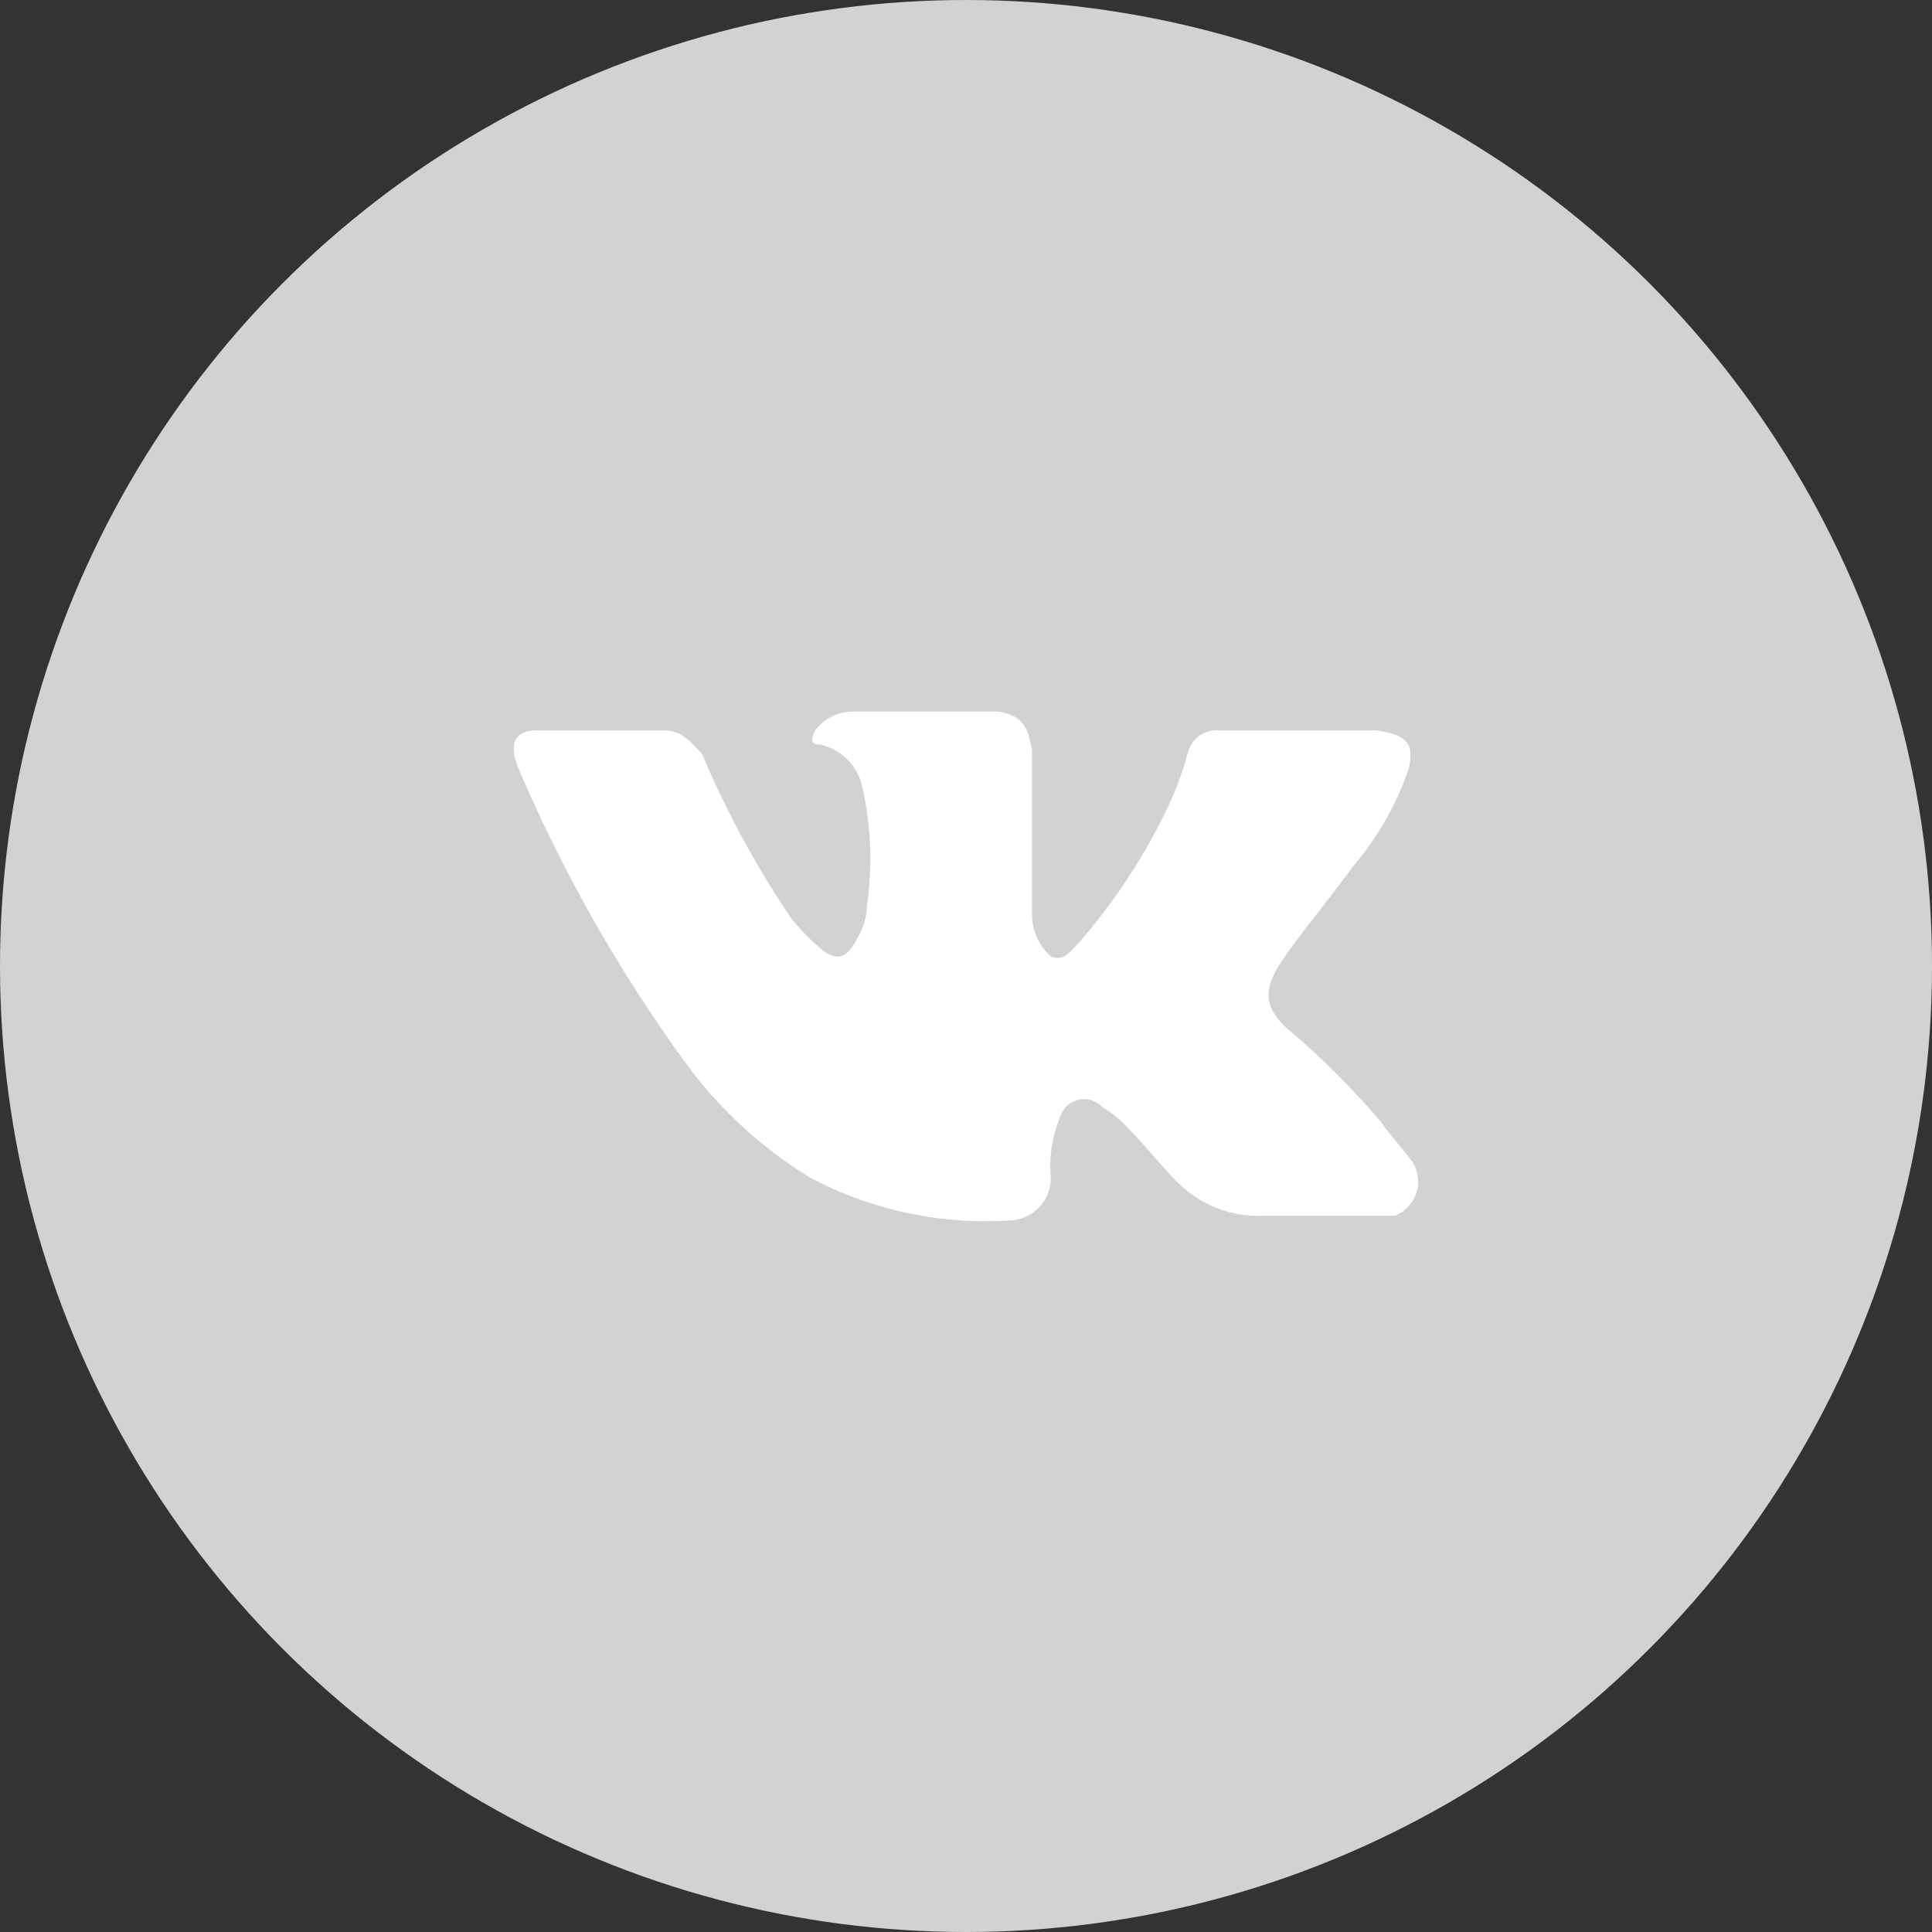<?xml version="1.0" encoding="UTF-8"?> <svg xmlns="http://www.w3.org/2000/svg" viewBox="0 0 41 41"><rect x="0" y="0" width="41" height="41" fill="#333333" stroke="none"/> <defs> <style>.cls-1{fill:#d2d2d2;}.cls-2{fill:#fff;fill-rule:evenodd;}</style> </defs> <title>icons</title> <g id="bg"> <circle class="cls-1" cx="20.5" cy="20.5" r="20.5"></circle> </g> <g id="icons"> <g id="MouseOff"> <path class="cls-2" d="M17.21,25a9.17,9.17,0,0,1-2.7-2.5A31.76,31.76,0,0,1,11,16.3c-.2-.5-.1-.8.4-.8h2.7c.4,0,.6.3.8.5a20.09,20.09,0,0,0,1.9,3.5,4.62,4.62,0,0,0,.7.7c.3.2.5.1.7-.3a1.45,1.45,0,0,0,.2-.7,6.92,6.92,0,0,0-.1-2.5,1.18,1.18,0,0,0-.9-.9c-.2,0-.2-.1-.1-.3a1,1,0,0,1,.8-.4h3.1c.5.1.6.3.7.8v3.5a1.22,1.22,0,0,0,.4.9c.3.1.4-.1.6-.3a12.71,12.71,0,0,0,1.8-2.7,6.94,6.94,0,0,0,.5-1.3.64.64,0,0,1,.7-.5h3.3c.7.1.8.3.7.8a6.34,6.34,0,0,1-1.2,2.1c-.5.7-1.1,1.4-1.5,2s-.4,1,.2,1.5,1.3,1.2,1.9,1.9c.2.3.5.6.7.9a.78.78,0,0,1-.4,1.1h-2.8a2.41,2.41,0,0,1-1.8-.7c-.4-.4-.7-.8-1.1-1.2a2.18,2.18,0,0,0-.5-.4.53.53,0,0,0-.9.2,2.74,2.74,0,0,0-.2,1.3.9.9,0,0,1-.9.9A7.91,7.91,0,0,1,17.21,25Z"></path> </g> </g> </svg> 